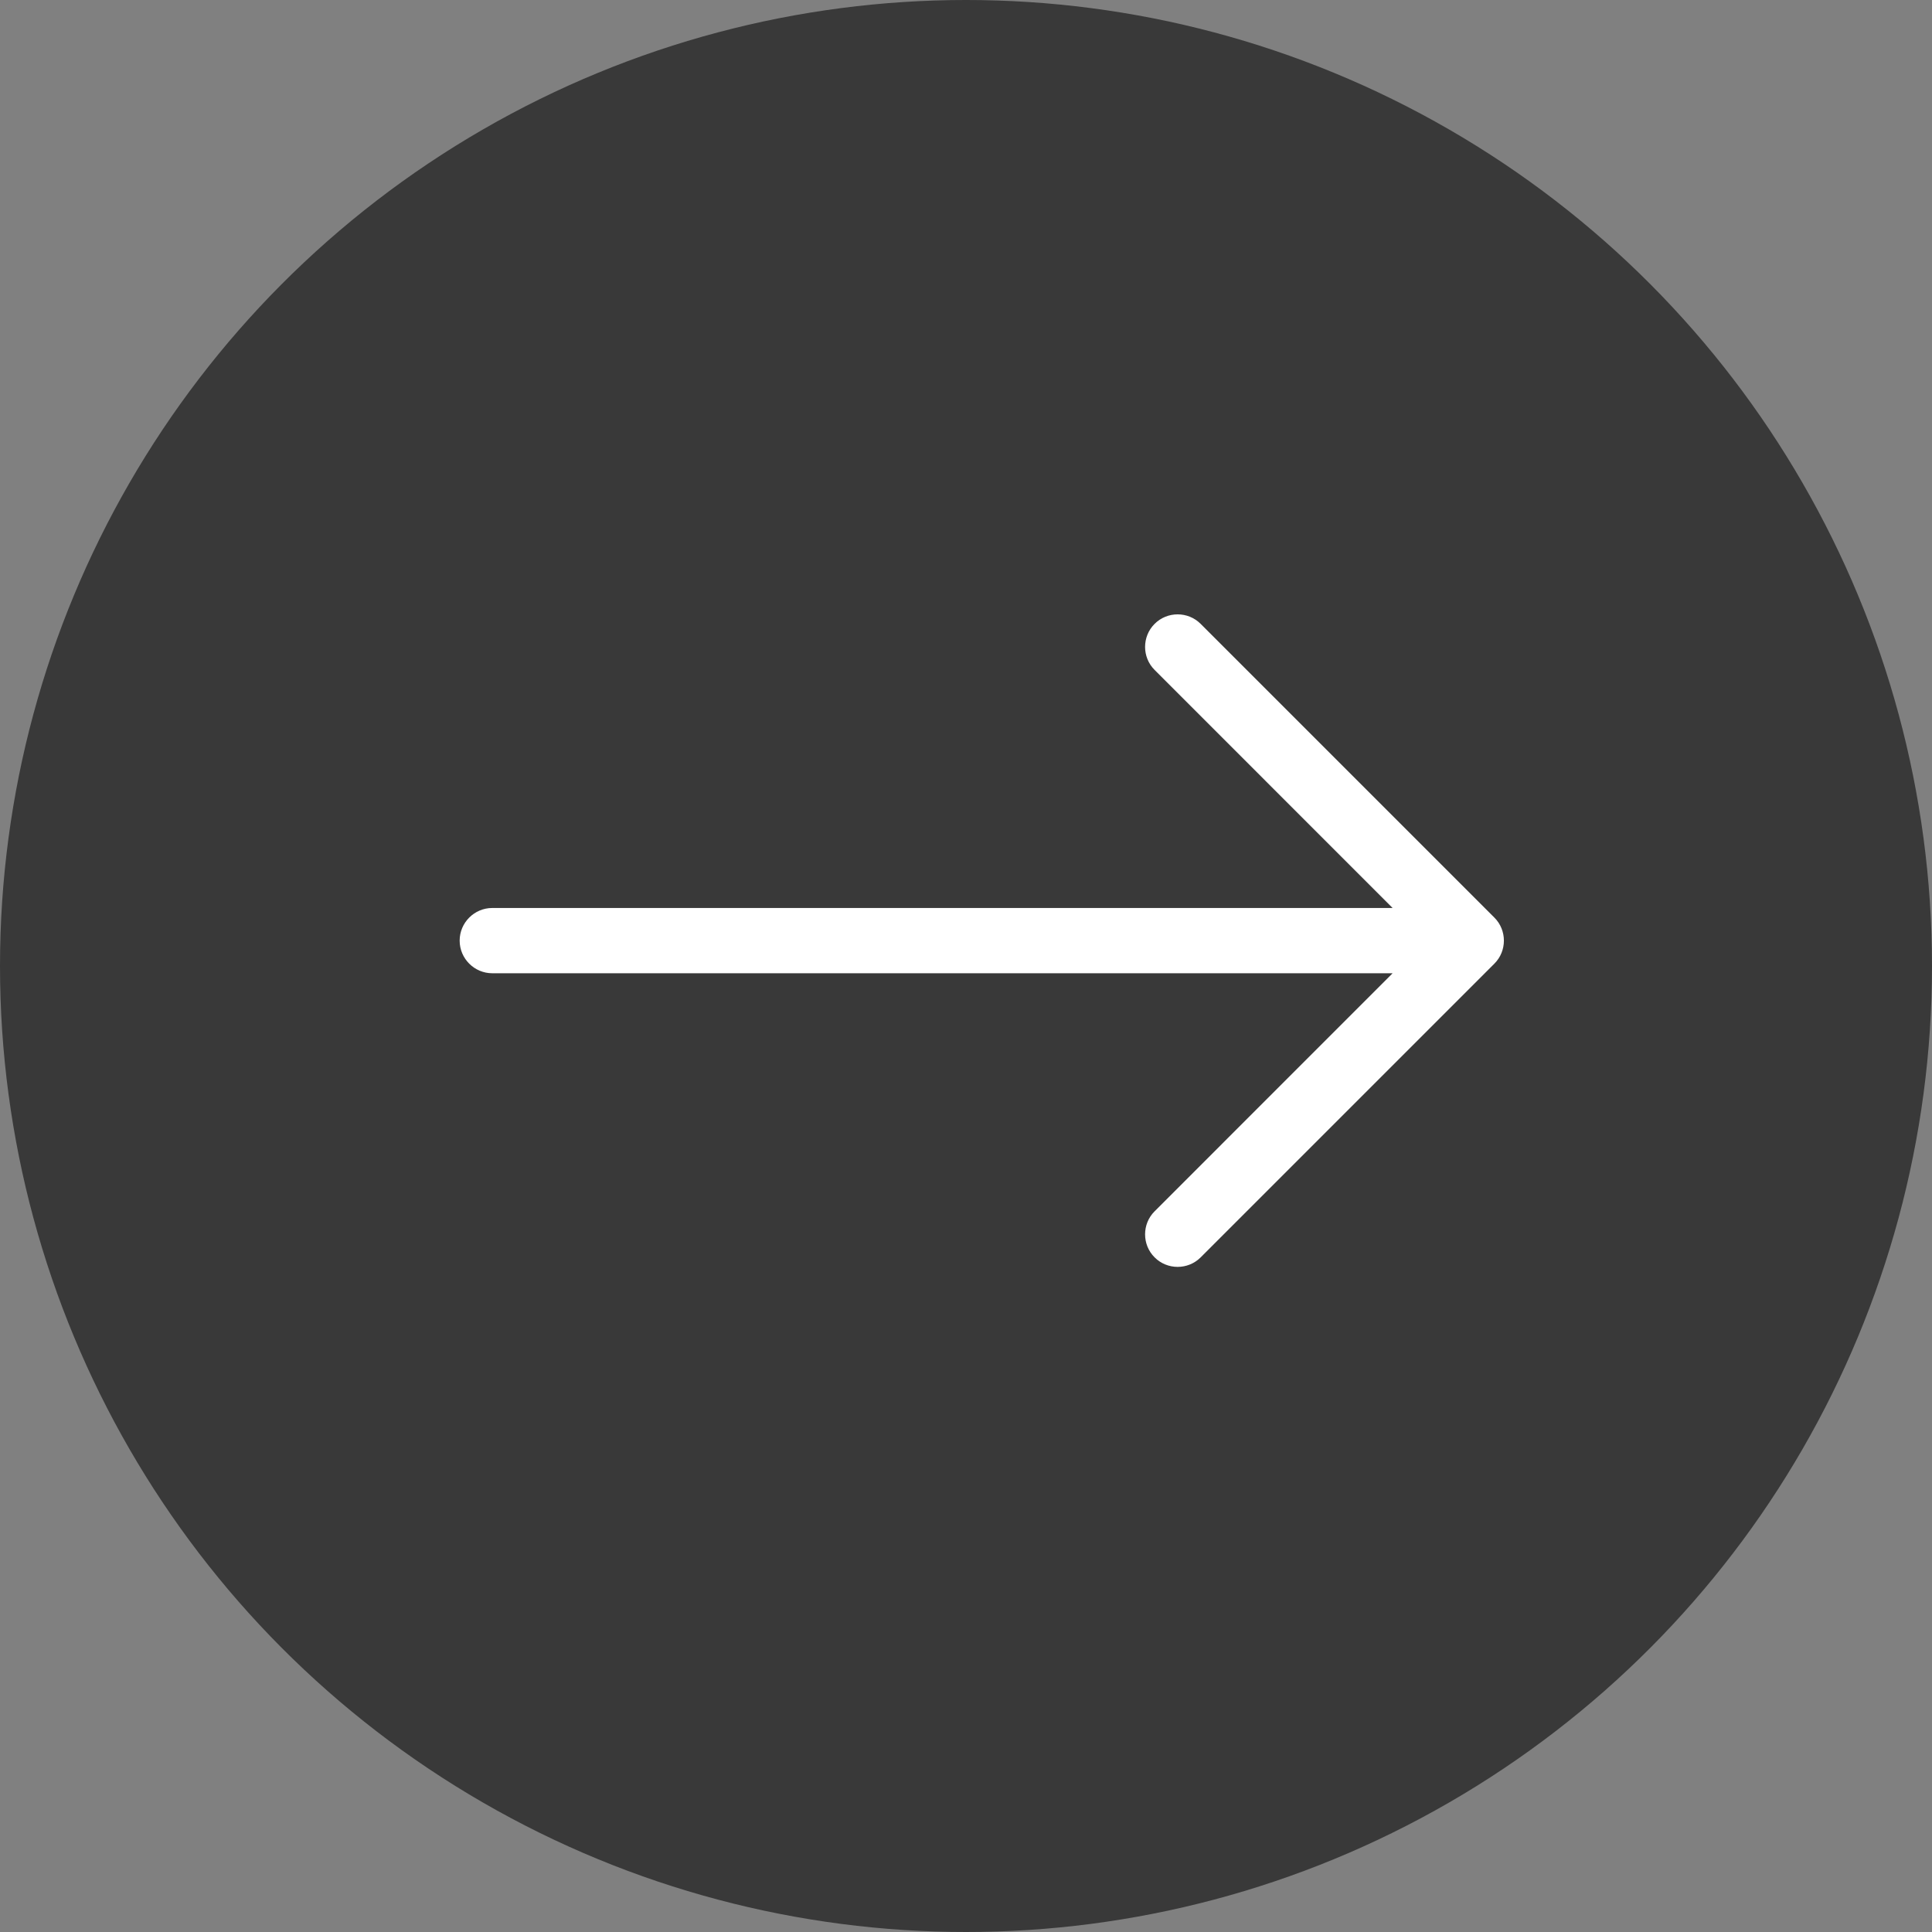 <?xml version="1.0" encoding="UTF-8"?>
<svg width="37px" height="37px" viewBox="0 0 37 37" version="1.1" xmlns="http://www.w3.org/2000/svg" xmlns:xlink="http://www.w3.org/1999/xlink">
    <rect x="0" y="0" width="37" height="37" fill="#808080" stroke="none"/>
    <title>Group 10</title>
    <g id="Homepage" stroke="none" stroke-width="1" fill="none" fill-rule="evenodd">
        <g id="01-HADDENSANDS-Homepage" transform="translate(-27, -6564)">
            <g id="Group-18" transform="translate(0, 6021)">
                <g id="Group-10" transform="translate(45.5, 561.5) scale(-1, 1) translate(-45.5, -561.5)translate(27, 543)">
                    <circle id="Oval" fill="#393939" cx="18.5" cy="18.5" r="18.5"></circle>
                    <g id="long-arrow-left" transform="translate(8.199, 11.766)" fill="#FFFFFF" fill-rule="nonzero">
                        <path d="M0.182,5.807 C-0.061,6.049 -0.061,6.447 0.182,6.689 L5.807,12.314 C6.049,12.557 6.447,12.557 6.689,12.314 C6.932,12.072 6.932,11.674 6.689,11.432 L2.131,6.873 L19.373,6.873 C19.717,6.873 19.998,6.592 19.998,6.248 C19.998,5.904 19.717,5.623 19.373,5.623 L2.131,5.623 L6.689,1.064 C6.932,0.822 6.932,0.424 6.689,0.182 C6.447,-0.061 6.049,-0.061 5.807,0.182 L0.182,5.807 L0.182,5.807 Z" id="Path"></path>
                    </g>
                </g>
            </g>
        </g>
    </g>
</svg>